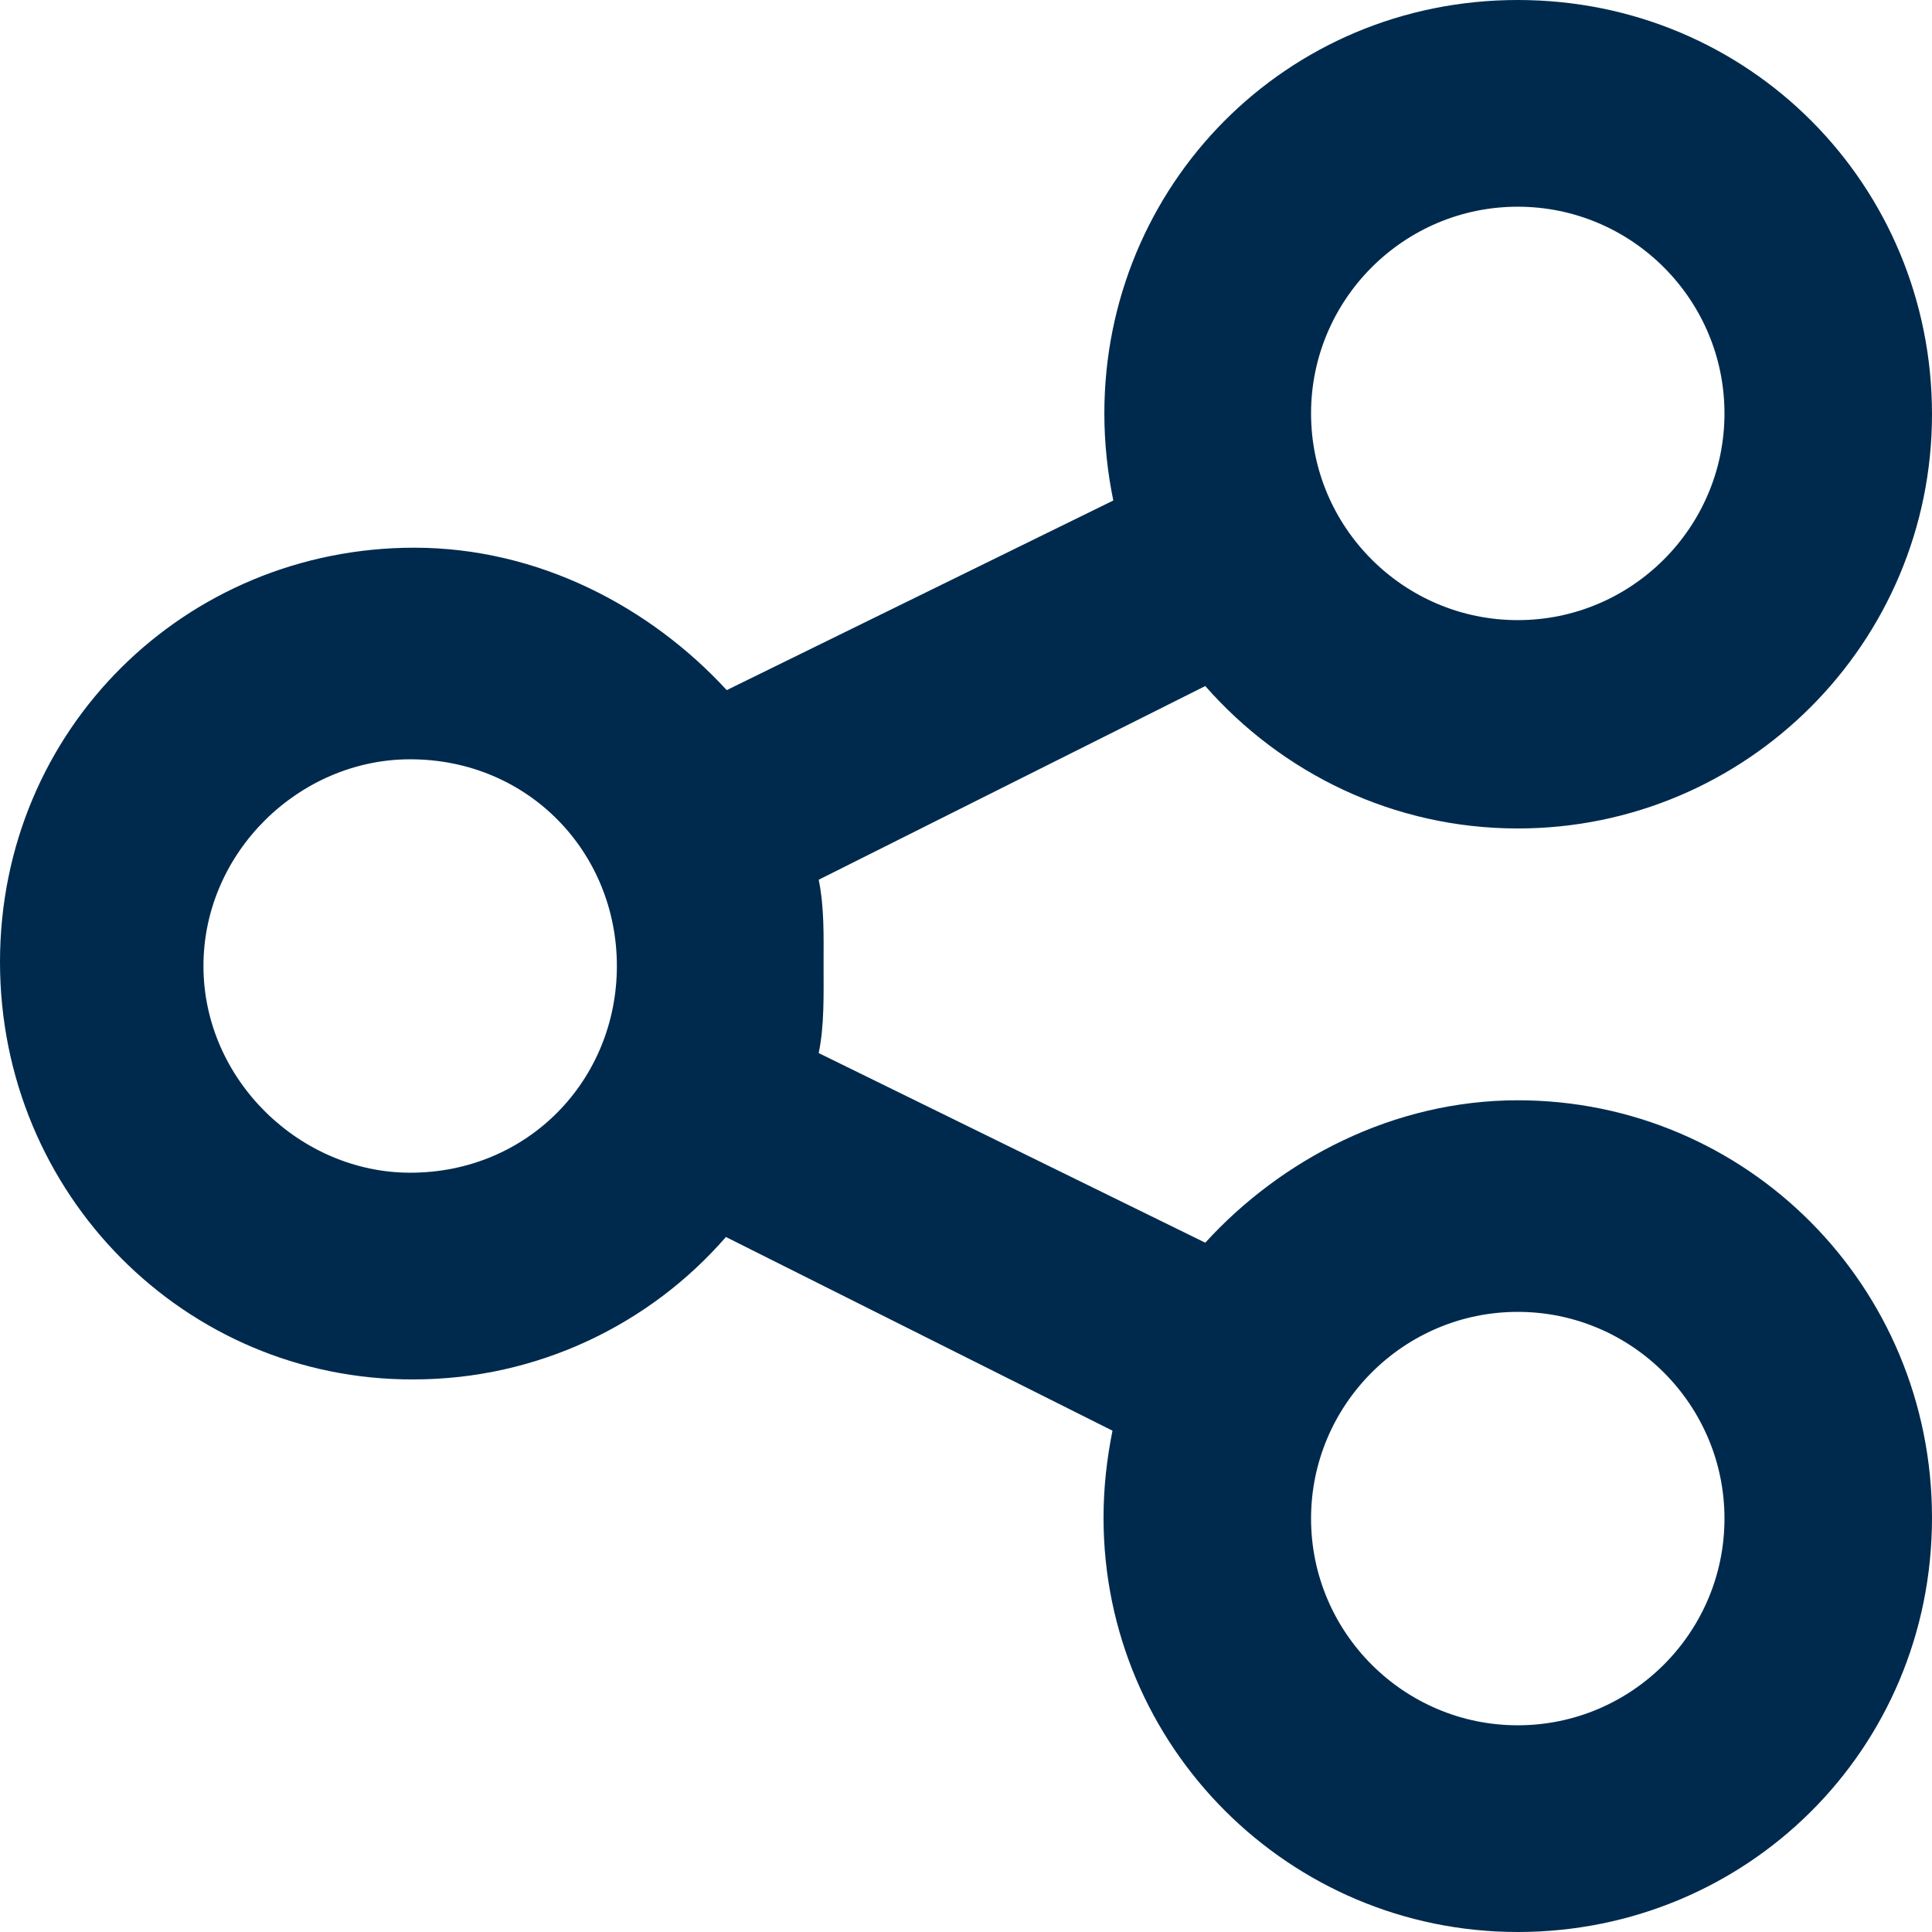 <?xml version="1.0" encoding="UTF-8"?>
<svg xmlns="http://www.w3.org/2000/svg" id="Layer_2" data-name="Layer 2" viewBox="0 0 23.74 23.74">
  <defs>
    <style> .cls-1 { fill: #002a4d; } .cls-2 { fill: none; } </style>
  </defs>
  <g id="Layer_2-2" data-name="Layer 2">
    <g>
      <rect class="cls-2" width="23.74" height="23.74"></rect>
      <path class="cls-1" d="M23.74,5.09c0,2.81-2.28,5.09-5.09,5.09-1.53,0-2.9-.68-3.84-1.75l-4.75,2.38c.07.34.06.7.06,1.02,0,.41.01.77-.06,1.11l4.75,2.33c.93-1.02,2.31-1.75,3.84-1.75,2.81,0,5.09,2.28,5.09,5.13s-2.28,5.09-5.09,5.09-5.09-2.28-5.09-5.09c0-.37.04-.72.11-1.07l-4.75-2.38c-.93,1.07-2.31,1.75-3.84,1.75C2.28,16.96,0,14.68,0,11.82s2.28-5.09,5.09-5.09c1.53,0,2.9.73,3.84,1.75l4.75-2.33c-.07-.34-.11-.7-.11-1.07C13.57,2.28,15.8,0,18.65,0s5.09,2.28,5.09,5.09ZM5.04,14.41c1.45,0,2.54-1.14,2.54-2.54s-1.09-2.54-2.54-2.54c-1.36,0-2.54,1.14-2.54,2.54s1.19,2.54,2.54,2.54ZM18.65,2.54c-1.4,0-2.54,1.14-2.54,2.54s1.14,2.54,2.54,2.54,2.54-1.14,2.54-2.54-1.14-2.54-2.54-2.54ZM18.65,21.2c1.4,0,2.54-1.14,2.54-2.54s-1.14-2.54-2.54-2.54-2.54,1.14-2.54,2.54,1.14,2.54,2.54,2.54Z"></path>
    </g>
  </g>
</svg>
